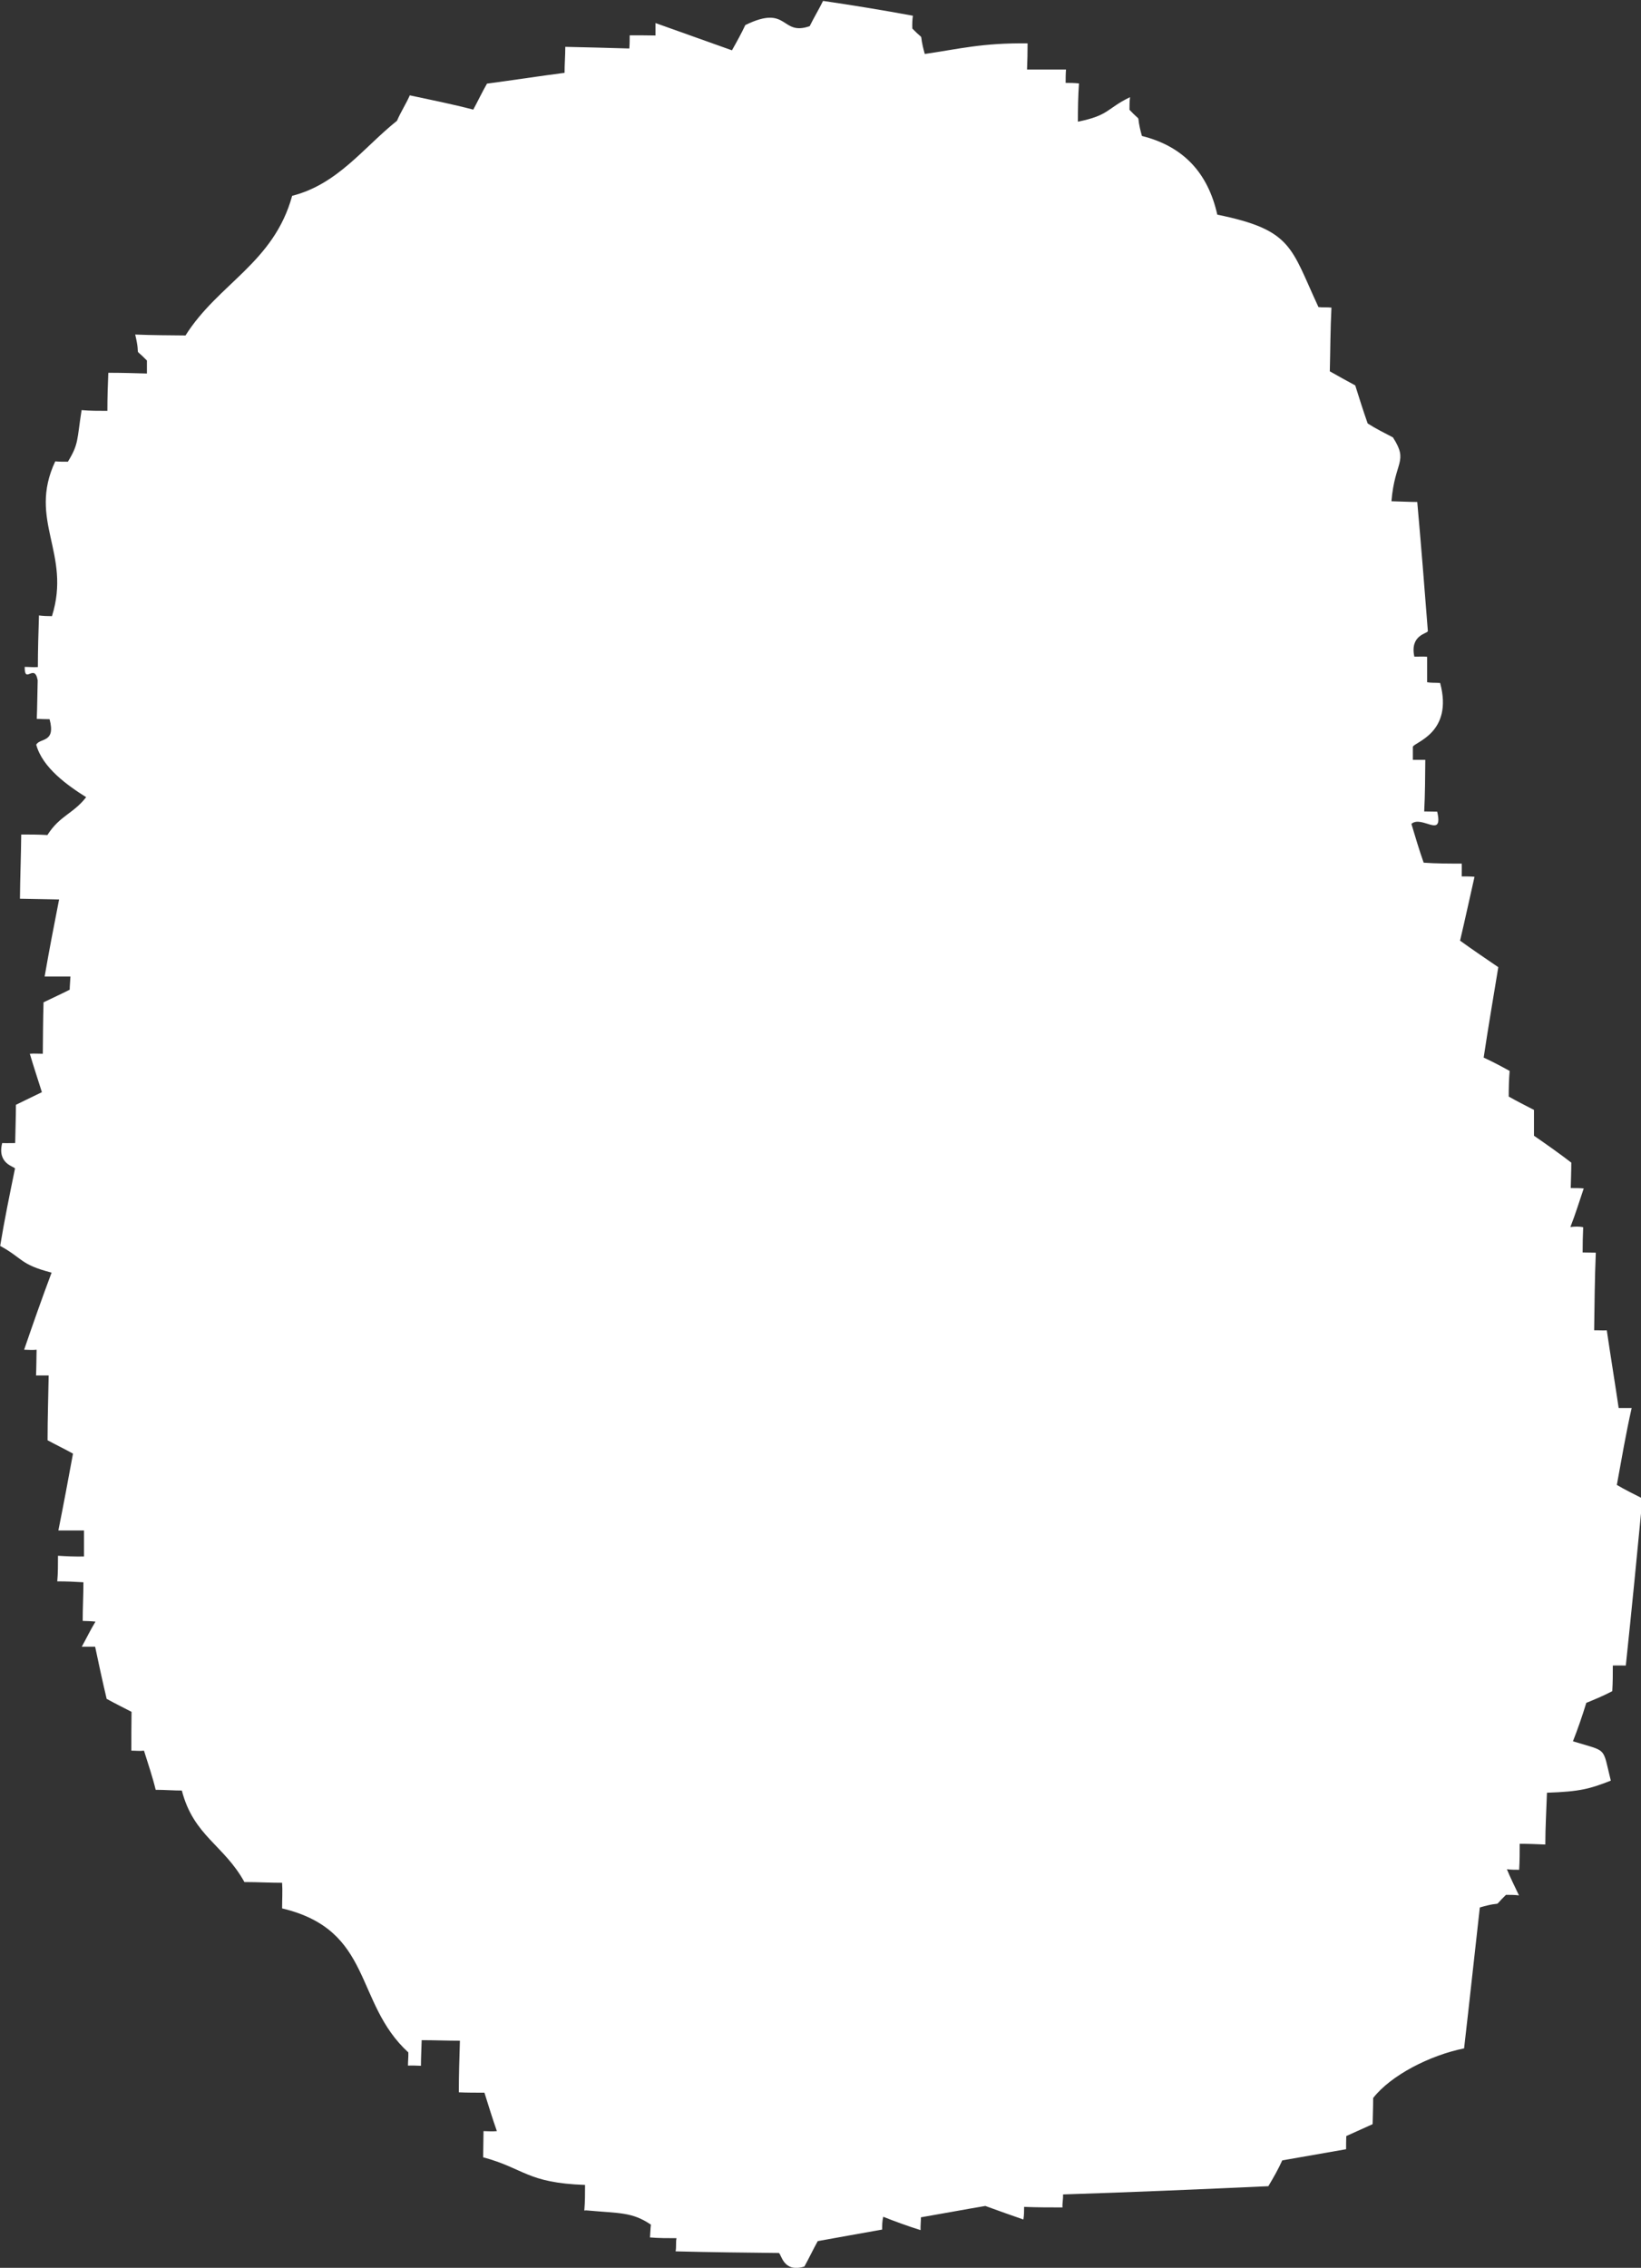 <?xml version="1.0" encoding="UTF-8"?>
<svg id="_レイヤー_2" data-name="レイヤー 2" xmlns="http://www.w3.org/2000/svg" viewBox="0 0 89.7 123.92">
  <rect x="0" y="0" width="89.7" height="123.92" fill="#333333" stroke="none"/>
  <defs>
    <style>
      .cls-1 {
        fill: #fff;
        fill-rule: evenodd;
      }
    </style>
  </defs>
  <g id="_テキスト" data-name="テキスト">
    <path class="cls-1" d="M31.94,120.79c.04-.47.04-.94.04-1.4-3.18-.11-3.31-.9-5.57-1.51,0-.47.02-.95.02-1.43.22,0,.47.03.73,0-.25-.71-.45-1.37-.68-2.1-.48,0-.95,0-1.4-.02,0-.94.03-1.87.06-2.82-.7,0-1.41-.03-2.09-.03-.01.44-.04.92-.04,1.4-.26-.01-.49-.02-.71-.01,0-.25.03-.48.02-.72-2.98-2.73-1.9-6.68-6.9-7.87,0-.48.03-.95,0-1.4-.67,0-1.35-.04-2.06-.04-1.12-2.03-2.78-2.52-3.42-5-.48,0-.92-.04-1.43-.04-.17-.7-.41-1.41-.64-2.14-.24.03-.46,0-.69,0,0-.7,0-1.4.01-2.12-.44-.23-.91-.46-1.36-.71-.23-.97-.43-1.9-.63-2.85h-.73c.25-.45.49-.95.75-1.37-.25-.03-.48-.03-.7-.04,0-.71.04-1.4.04-2.11-.49-.03-.9-.05-1.43-.05.04-.44.04-.91.04-1.4.49.03.91.05,1.42.04,0-.46,0-.93,0-1.42-.47,0-.92,0-1.4,0,.28-1.39.54-2.79.8-4.2-.45-.25-.93-.48-1.39-.73,0-1.2.04-2.37.06-3.54-.24,0-.44,0-.69,0,.02-.49.02-.96.03-1.41-.23.03-.47,0-.68,0,.48-1.4.97-2.8,1.5-4.21-1.74-.45-1.55-.77-2.81-1.46.23-1.41.52-2.81.81-4.23-.03-.11-.99-.25-.7-1.39.23.01.48,0,.71,0,.01-.69.04-1.4.04-2.09.46-.22.93-.46,1.42-.69-.22-.7-.46-1.42-.66-2.1.23-.02.46,0,.71,0,.01-.92.01-1.87.04-2.81.47-.23.96-.45,1.43-.69,0-.22.03-.45.04-.72-.48,0-.93,0-1.41,0,.24-1.39.51-2.79.79-4.21-.71-.02-1.42-.02-2.14-.04.01-1.18.06-2.33.07-3.51.48,0,.97,0,1.43.03.68-1.07,1.4-1.15,2.12-2.07-1.02-.64-2.39-1.61-2.73-2.87.21-.38,1.08-.08.73-1.39-.24,0-.47-.01-.7-.02.03-.71.03-1.4.05-2.11-.18-.96-.72.26-.71-.73.24,0,.46.03.72.01,0-.92.03-1.87.06-2.82.22.03.46.04.71.04,1.08-3.44-1.34-5.22.18-8.46.23.02.42.02.69.02.6-.98.49-1.17.75-2.82.45.04.94.04,1.41.04,0-.7.02-1.38.05-2.08.71,0,1.43.02,2.11.04v-.71c-.8-.83-.3,0-.64-1.42.94.04,1.85.04,2.75.05,1.79-2.84,4.82-3.96,5.83-7.63,2.49-.63,3.91-2.65,5.73-4.1.21-.49.5-.93.7-1.39,1.17.25,2.32.48,3.47.78.26-.48.48-.95.75-1.42,1.43-.19,2.85-.41,4.24-.59,0-.47.04-.94.04-1.42,1.14.02,2.34.06,3.5.09.02-.25.02-.48.02-.72.45,0,.94,0,1.41.01v-.68c1.4.5,2.77.99,4.18,1.49.26-.46.52-.93.73-1.38,2.37-1.16,1.92.62,3.52.06.23-.47.5-.91.73-1.38,1.64.24,3.29.51,4.91.81-.03.21-.04.45-.03.7.78.81.29,0,.68,1.39,1.86-.27,3.13-.61,5.62-.58,0,.49-.01.94-.03,1.43.73,0,1.42,0,2.13,0-.02.26-.02.49-.02.73.22,0,.45,0,.73.03-.05.71-.06,1.38-.06,2.09,1.73-.35,1.55-.71,2.85-1.34-.03.22-.03.47-.03.69.79.84.28,0,.68,1.43,2.28.57,3.61,2.03,4.12,4.3,4.12.84,4.01,1.79,5.53,5.05.25.03.46,0,.71.03-.06,1.14-.06,2.32-.09,3.48.48.27.92.52,1.39.77.21.67.44,1.4.68,2.08.45.29.94.53,1.38.76.87,1.35.1,1.28-.08,3.49.5.01.95.04,1.41.04.21,2.36.4,4.72.58,7.06-.04.14-.99.21-.74,1.39.22.01.48-.02.7.01,0,.48,0,.95,0,1.39.22.04.45.02.71.04.74,2.75-1.44,3.24-1.49,3.49,0,.23,0,.45,0,.71.22,0,.45,0,.68,0-.01.94-.01,1.86-.06,2.82.25,0,.46.01.71.01.35,1.52-.84.17-1.41.67.21.7.42,1.41.67,2.12.68.05,1.4.05,2.08.05.01.22,0,.46,0,.7.23,0,.46,0,.7.02-.27,1.19-.52,2.35-.79,3.49.69.5,1.4.98,2.09,1.45-.27,1.64-.55,3.28-.8,4.94.48.22.95.47,1.42.73-.04.46-.05.92-.05,1.4.42.24.92.49,1.38.73v1.41c.68.47,1.38.96,2.04,1.47,0,.45-.02.94-.03,1.39.26,0,.5,0,.71.02-.24.7-.45,1.4-.73,2.11.24-.03.48-.04.7.01-.02.44-.03.93-.03,1.38.23.01.49,0,.72.01-.06,1.42-.07,2.83-.09,4.24.21-.01.48.02.69,0,.21,1.43.44,2.83.65,4.25.22,0,.42,0,.71,0-.32,1.41-.55,2.79-.81,4.2.45.27.95.51,1.4.74-.29,3.04-.59,6.09-.91,9.13-.23,0-.47-.01-.71,0,0,.47,0,.91-.03,1.4-.43.23-.93.44-1.42.64-.22.72-.47,1.44-.73,2.1,1.92.59,1.6.26,2.07,2.15-1.13.44-1.66.6-3.49.66-.03.91-.09,1.9-.09,2.83-.49-.02-.93-.04-1.4-.04,0,.48,0,.91-.03,1.42-.24,0-.45,0-.67-.03.18.45.42.92.66,1.43-.22-.03-.48-.03-.71-.03-.83.8,0,.27-1.43.69-.29,2.55-.56,5.12-.86,7.7-1.88.38-4,1.47-4.97,2.71,0,.47-.02.95-.03,1.43-.45.2-.96.44-1.44.65-.01.24-.01.48-.01.72-1.16.2-2.35.41-3.49.61-.22.49-.48.94-.76,1.41-3.72.17-7.49.33-11.22.45.01.26-.05.49-.03.71-.67,0-1.39,0-2.1-.03,0,.22,0,.46-.04.69-.68-.24-1.38-.48-2.08-.74-1.19.2-2.35.42-3.52.62,0,.24-.03.48-.02.7-.7-.22-1.39-.47-2.04-.73-.06.24-.06.49-.06.7-1.16.21-2.37.42-3.52.63-.26.47-.47.92-.73,1.39-1.17.36-1.25-.69-1.4-.74-1.87-.02-3.74-.04-5.64-.09.05-.26,0-.49.05-.72-.48,0-.97,0-1.45-.04.02-.22.02-.46.05-.7-1.04-.7-1.69-.61-3.54-.78Z"/>
  </g>
</svg>